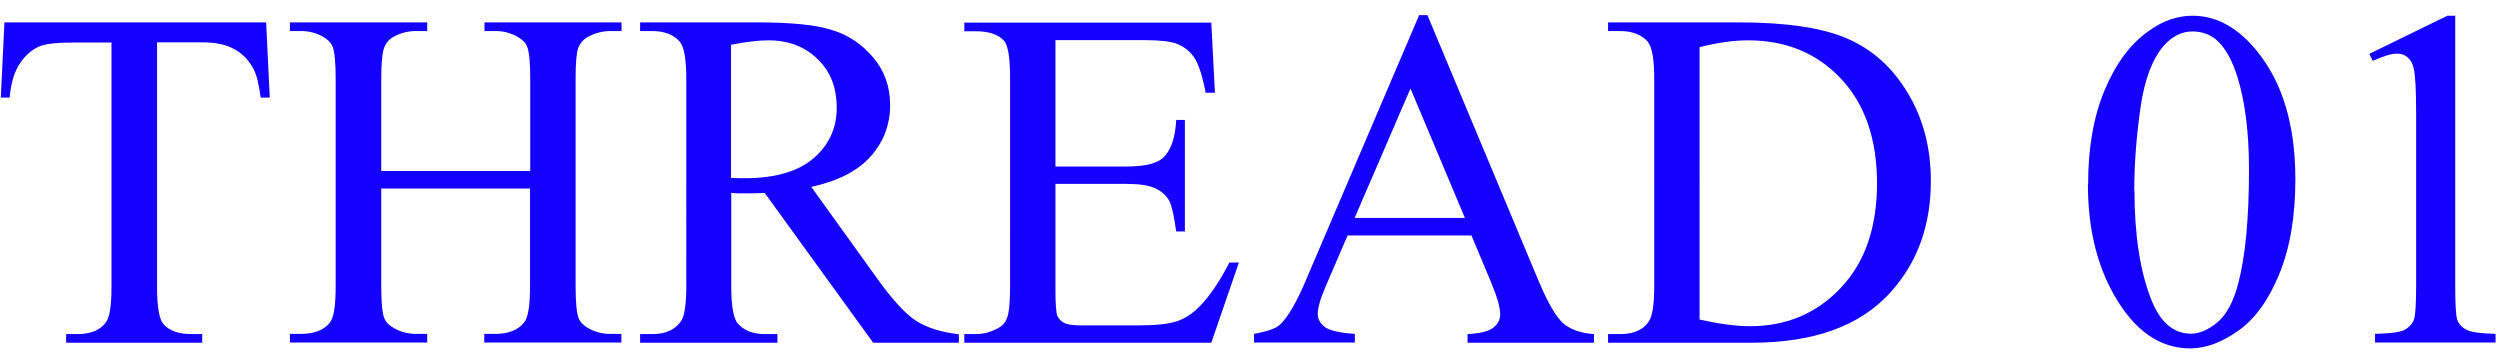 <?xml version="1.0" encoding="UTF-8"?><svg id="Layer_1" xmlns="http://www.w3.org/2000/svg" viewBox="0 0 124 18"><defs><style>.cls-1{fill:#1400ff;}</style></defs><path class="cls-1" d="M13.2,1.11l.18,3.73h-.45c-.09-.66-.2-1.12-.35-1.41-.24-.45-.57-.79-.97-1-.4-.22-.93-.33-1.58-.33h-2.24V14.25c0,.98,.11,1.59,.32,1.83,.3,.33,.75,.49,1.37,.49h.55v.43H3.28v-.43h.56c.67,0,1.15-.2,1.43-.61,.17-.25,.26-.82,.26-1.71V2.11h-1.91c-.74,0-1.27,.05-1.58,.16-.41,.15-.75,.43-1.04,.86-.29,.42-.46,.99-.52,1.71H.04L.22,1.11H13.2Zm5.72,7.37h7.38V3.93c0-.81-.05-1.35-.15-1.61-.08-.2-.24-.36-.49-.5-.34-.19-.69-.28-1.07-.28h-.56v-.43h6.8v.43h-.56c-.38,0-.73,.09-1.07,.27-.25,.12-.42,.32-.52,.57-.09,.25-.13,.77-.13,1.55V14.19c0,.8,.05,1.34,.15,1.59,.08,.2,.24,.36,.48,.5,.34,.19,.7,.28,1.08,.28h.56v.43h-6.8v-.43h.56c.65,0,1.12-.19,1.42-.57,.2-.25,.29-.85,.29-1.8v-4.84h-7.38v4.84c0,.8,.05,1.34,.15,1.59,.08,.2,.24,.36,.49,.5,.34,.19,.69,.28,1.07,.28h.57v.43h-6.81v-.43h.56c.66,0,1.13-.19,1.43-.57,.19-.25,.28-.85,.28-1.8V3.93c0-.81-.05-1.35-.15-1.61-.08-.2-.24-.36-.48-.5-.34-.19-.7-.28-1.08-.28h-.56v-.43h6.81v.43h-.57c-.38,0-.73,.09-1.07,.27-.24,.12-.41,.32-.5,.57-.09,.25-.14,.77-.14,1.55v4.55Zm28.63,8.52h-4.24l-5.38-7.43c-.4,.02-.72,.02-.97,.02h-.33c-.12,0-.24-.02-.36-.02v4.62c0,1,.11,1.62,.33,1.86,.3,.34,.74,.52,1.34,.52h.62v.43h-6.81v-.43h.6c.67,0,1.15-.22,1.44-.66,.16-.24,.25-.82,.25-1.72V3.92c0-1-.11-1.62-.33-1.86-.3-.34-.76-.52-1.36-.52h-.6v-.43h5.79c1.69,0,2.93,.12,3.73,.38,.8,.24,1.48,.7,2.04,1.36,.56,.66,.84,1.44,.84,2.36,0,.98-.32,1.82-.96,2.54-.63,.72-1.62,1.23-2.95,1.52l3.28,4.56c.75,1.05,1.39,1.74,1.93,2.09,.54,.34,1.24,.56,2.11,.66v.43Zm-11.29-8.17c.15,0,.28,0,.39,.01h.27c1.52,0,2.66-.33,3.42-.98,.77-.66,1.16-1.49,1.16-2.51s-.31-1.8-.94-2.41c-.62-.62-1.44-.94-2.46-.94-.45,0-1.07,.07-1.84,.22v6.61ZM52.35,1.98v6.28h3.49c.91,0,1.51-.14,1.82-.41,.41-.36,.63-.99,.68-1.9h.43v5.53h-.43c-.11-.77-.22-1.27-.33-1.49-.14-.27-.37-.49-.69-.64-.32-.16-.81-.23-1.48-.23h-3.49v5.24c0,.7,.03,1.13,.09,1.29,.06,.15,.17,.27,.33,.36,.16,.09,.45,.13,.89,.13h2.7c.9,0,1.55-.06,1.96-.19,.41-.12,.8-.37,1.17-.74,.48-.48,.98-1.21,1.49-2.19h.47l-1.37,3.98h-12.25v-.43h.56c.38,0,.73-.09,1.07-.27,.25-.12,.42-.31,.5-.56,.09-.25,.14-.76,.14-1.54V3.88c0-1.01-.1-1.63-.3-1.86-.28-.31-.75-.47-1.41-.47h-.56v-.43h12.25l.18,3.48h-.46c-.16-.84-.35-1.41-.55-1.72-.2-.31-.49-.55-.88-.71-.31-.12-.86-.18-1.65-.18h-4.36Zm20.64,9.7h-6.15l-1.08,2.51c-.27,.62-.4,1.08-.4,1.38,0,.24,.11,.46,.34,.64,.23,.18,.73,.3,1.5,.35v.43h-5v-.43c.66-.12,1.09-.27,1.29-.46,.4-.38,.84-1.14,1.32-2.29L70.39,.75h.41l5.53,13.22c.45,1.06,.85,1.75,1.21,2.07,.37,.31,.88,.49,1.52,.53v.43h-6.27v-.43c.63-.03,1.06-.14,1.28-.32,.23-.18,.34-.4,.34-.66,0-.34-.16-.89-.47-1.63l-.96-2.29Zm-.33-.87l-2.7-6.42-2.77,6.42h5.46Zm7.1,6.19v-.43h.6c.67,0,1.15-.21,1.43-.64,.17-.26,.26-.84,.26-1.73V3.92c0-.99-.11-1.61-.33-1.86-.3-.34-.76-.52-1.36-.52h-.6v-.43h6.47c2.38,0,4.18,.27,5.41,.81,1.24,.54,2.24,1.44,2.99,2.7,.76,1.26,1.14,2.71,1.14,4.36,0,2.21-.67,4.06-2.02,5.54-1.51,1.66-3.8,2.48-6.89,2.48h-7.1Zm4.54-1.15c.99,.22,1.82,.33,2.5,.33,1.81,0,3.32-.64,4.51-1.91,1.2-1.27,1.79-3,1.79-5.18s-.6-3.93-1.79-5.19c-1.2-1.27-2.73-1.9-4.61-1.9-.7,0-1.5,.11-2.4,.34V15.85Zm19.27-6.7c0-1.81,.27-3.37,.82-4.68,.55-1.31,1.27-2.29,2.18-2.93,.7-.51,1.43-.76,2.18-.76,1.22,0,2.31,.62,3.28,1.86,1.21,1.54,1.82,3.62,1.82,6.26,0,1.84-.27,3.41-.8,4.7-.53,1.29-1.21,2.23-2.04,2.81-.82,.58-1.61,.87-2.38,.87-1.52,0-2.78-.89-3.79-2.68-.85-1.51-1.28-3.32-1.28-5.45Zm2.3,.29c0,2.19,.27,3.97,.81,5.36,.44,1.16,1.11,1.75,1.99,1.75,.42,0,.86-.19,1.31-.56,.45-.38,.8-1.02,1.03-1.91,.36-1.34,.54-3.24,.54-5.68,0-1.81-.19-3.32-.56-4.54-.28-.9-.64-1.54-1.09-1.91-.32-.26-.71-.39-1.16-.39-.53,0-1,.24-1.42,.71-.56,.65-.95,1.67-1.15,3.06-.2,1.39-.31,2.76-.31,4.11Zm11.65-6.77l3.87-1.89h.39V14.2c0,.89,.03,1.45,.1,1.66,.08,.22,.24,.39,.47,.5,.23,.12,.71,.18,1.43,.2v.43h-5.98v-.43c.75-.02,1.23-.08,1.45-.19,.22-.12,.37-.27,.46-.46,.09-.2,.13-.77,.13-1.72V5.62c0-1.16-.04-1.9-.12-2.23-.06-.25-.16-.43-.31-.55-.14-.12-.31-.18-.51-.18-.29,0-.69,.12-1.21,.36l-.18-.36Z"/></svg>